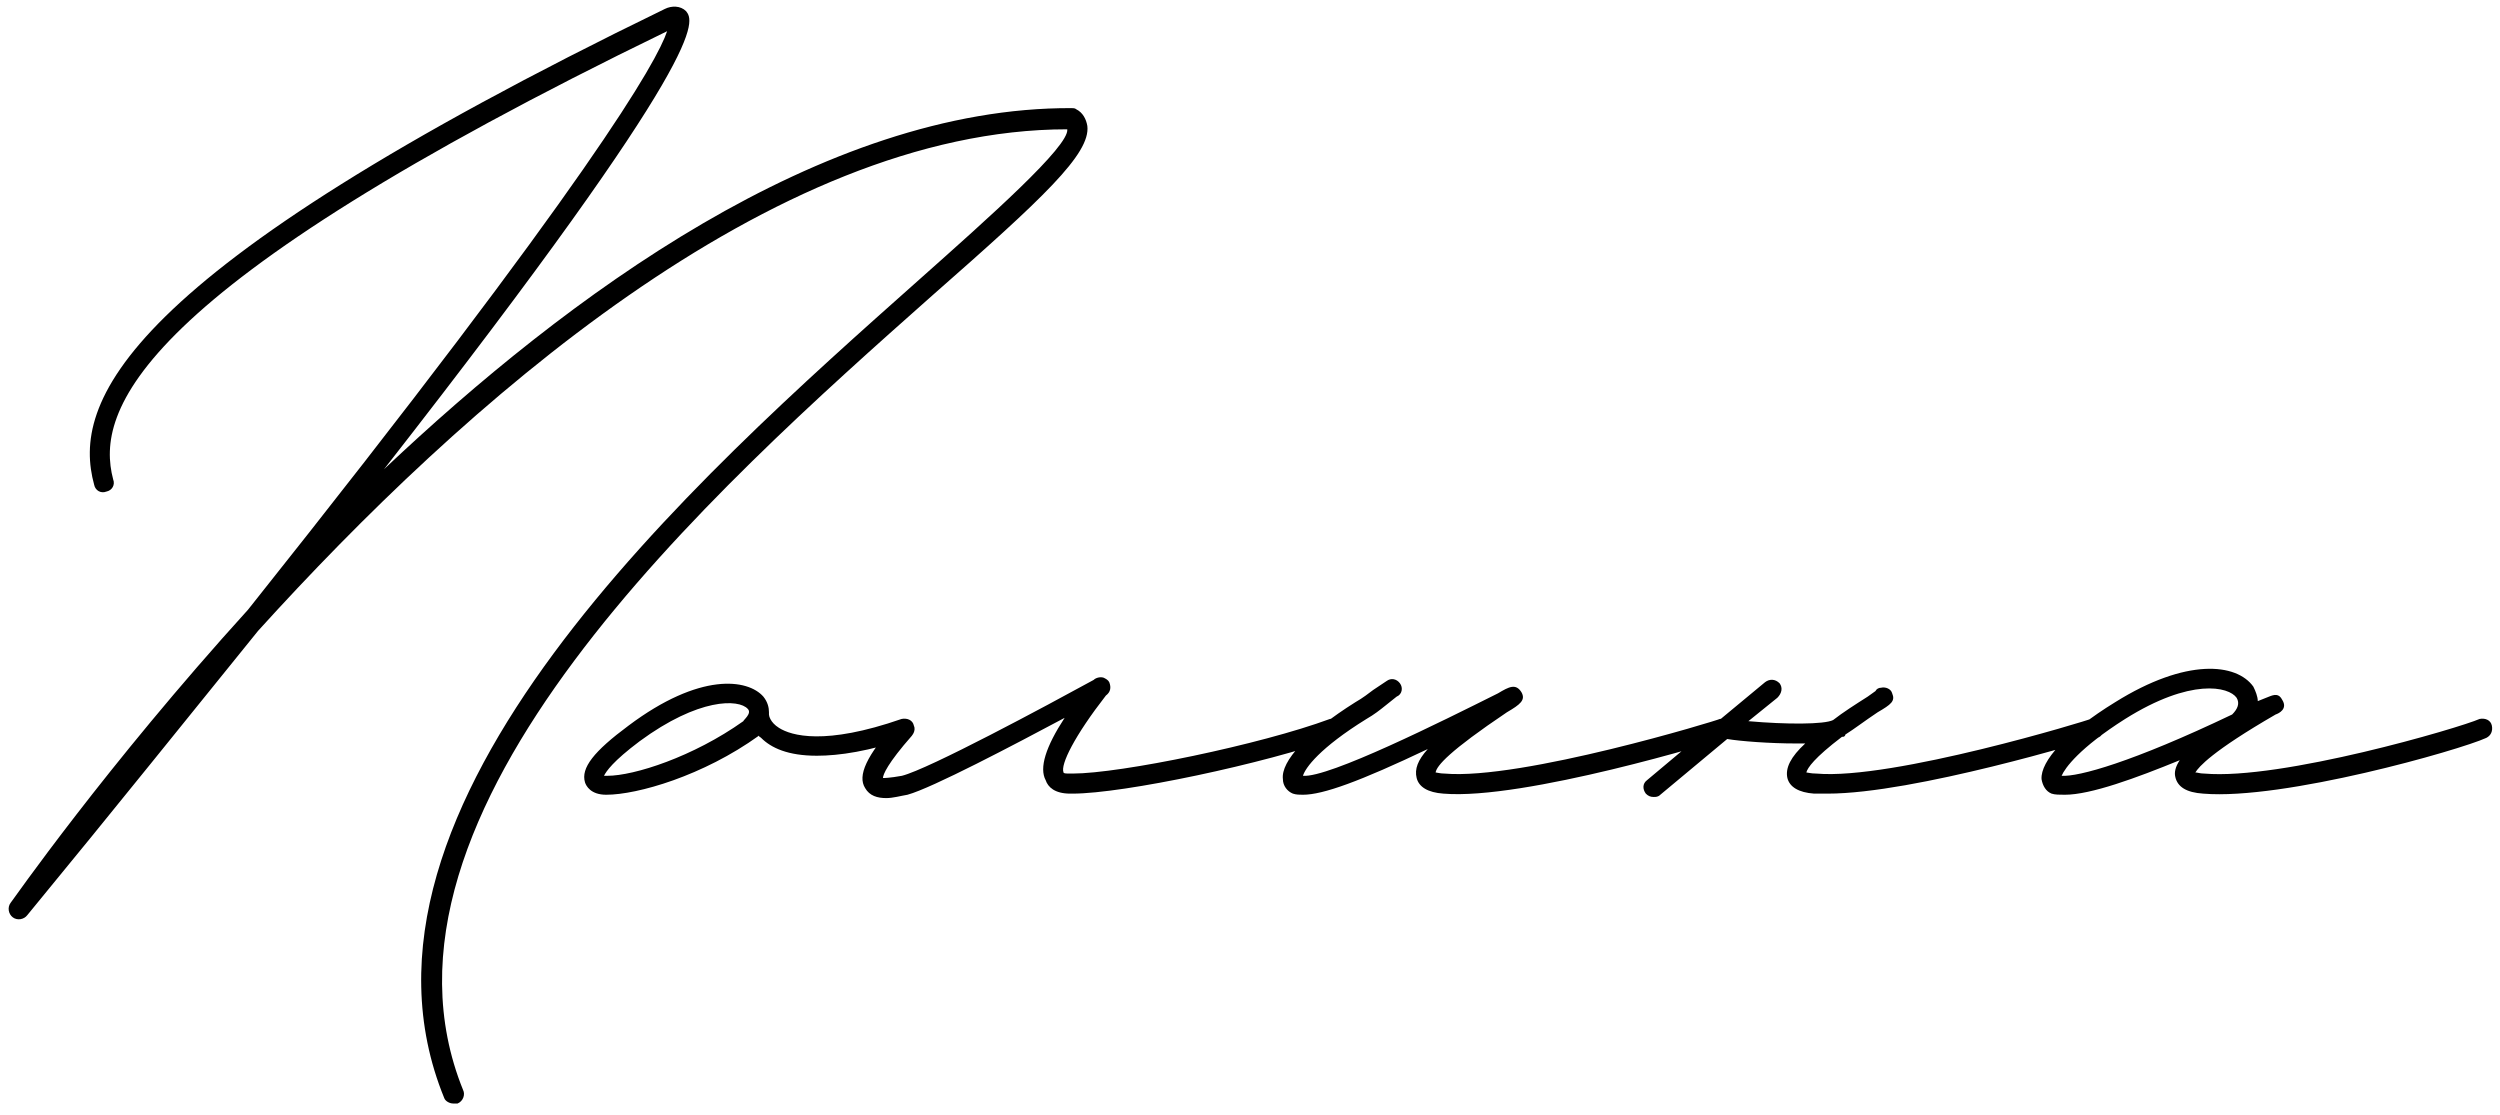 <?xml version="1.0" encoding="UTF-8"?> <svg xmlns="http://www.w3.org/2000/svg" width="157" height="70" viewBox="0 0 157 70" fill="none"><path d="M28.455 69.3C28.245 69.3 27.965 69.16 27.895 68.95C20.405 50.61 43.785 29.96 57.715 17.57C62.125 13.65 67.165 9.17 67.025 8.12C48.475 8.12 29.015 25.48 16.205 39.62C12.005 44.8 7.245 50.75 1.715 57.47C1.505 57.75 1.085 57.82 0.805 57.61C0.525 57.4 0.455 56.98 0.665 56.7C0.735 56.63 6.615 48.16 15.575 38.29C37.205 11.13 41.265 3.85 41.895 1.96C8.295 18.27 5.985 25.83 7.105 30.1C7.245 30.45 7.035 30.8 6.685 30.87C6.335 31.01 5.985 30.8 5.915 30.45C4.515 25.34 7.315 17.29 41.755 0.56C42.175 0.35 42.735 0.35 43.085 0.7C43.575 1.33 44.835 2.94 24.115 29.47C35.595 18.62 51.625 6.72 67.305 6.79C67.375 6.79 67.515 6.79 67.585 6.86C68.005 7.07 68.215 7.49 68.285 7.91C68.495 9.66 65.485 12.46 58.555 18.55C44.905 30.66 22.015 51.03 29.085 68.46C29.225 68.74 29.085 69.16 28.735 69.3H28.455ZM57.391 45.57C57.531 45.85 57.321 46.27 57.041 46.34C54.59 47.18 52.7 47.46 51.3 47.46C49.48 47.46 48.431 46.97 47.8 46.34C47.73 46.27 47.66 46.27 47.66 46.2C44.16 48.72 40.031 49.91 38.071 49.91C37.09 49.91 36.81 49.35 36.74 49.14C36.461 48.23 37.3 47.18 39.471 45.57C43.95 42.21 46.961 42.63 47.941 43.75C48.221 44.1 48.291 44.45 48.291 44.73V44.87C48.291 44.94 48.361 45.36 48.92 45.71C49.691 46.2 51.791 46.83 56.62 45.15C56.971 45.08 57.321 45.22 57.391 45.57ZM46.681 45.29C46.681 45.22 47.24 44.8 46.961 44.52C46.401 43.89 43.88 43.82 40.17 46.55C38.49 47.81 38.071 48.44 37.931 48.72H38.141C39.821 48.72 43.531 47.53 46.681 45.29ZM84.29 45.57C84.43 45.85 84.22 46.2 83.94 46.34C79.46 47.95 70.57 49.84 67.35 49.84H67.21C66.23 49.84 65.81 49.42 65.67 49C65.25 48.23 65.67 46.9 66.86 45.08C63.71 46.76 58.53 49.49 56.99 49.91C56.57 49.98 56.08 50.12 55.66 50.12C55.1 50.12 54.61 49.98 54.33 49.49C53.84 48.72 54.4 47.46 56.29 45.36C56.5 45.08 56.92 45.08 57.2 45.29C57.41 45.5 57.48 45.92 57.27 46.2C55.73 47.95 55.45 48.65 55.45 48.86C55.52 48.86 55.87 48.86 56.64 48.72C58.32 48.3 65.74 44.31 68.68 42.7C68.82 42.56 69.1 42.49 69.31 42.56C69.45 42.63 69.59 42.7 69.66 42.84C69.8 43.19 69.73 43.47 69.45 43.68C67.49 46.2 66.58 48.02 66.79 48.51C66.79 48.58 67 48.58 67.21 48.58H67.35C70.36 48.58 79.18 46.76 83.52 45.15C83.8 45.08 84.15 45.22 84.29 45.57ZM81.826 49.91C81.615 49.91 81.406 49.91 81.195 49.84C80.846 49.7 80.566 49.35 80.566 48.93C80.425 47.81 82.106 45.99 85.115 44.1C85.606 43.82 85.956 43.54 86.236 43.33L87.076 42.77C87.356 42.56 87.706 42.63 87.915 42.91C88.126 43.19 88.055 43.61 87.706 43.75L87.005 44.31C86.656 44.59 86.305 44.87 85.816 45.15C82.876 46.97 81.966 48.23 81.826 48.72C83.436 48.86 90.576 45.29 94.076 43.54C94.775 43.12 95.195 42.91 95.546 43.47C95.826 43.96 95.475 44.24 94.635 44.73C90.996 47.18 90.225 48.09 90.156 48.51C90.225 48.51 90.436 48.58 90.716 48.58C95.546 49 107.935 45.22 108.005 45.15C108.355 45.08 108.705 45.22 108.775 45.57C108.915 45.92 108.705 46.27 108.425 46.34C107.865 46.55 95.686 50.26 90.645 49.84C89.665 49.77 89.106 49.42 88.966 48.86C88.826 48.3 89.035 47.74 89.665 47.04C85.395 49.07 83.085 49.91 81.826 49.91ZM132.128 45.57C132.198 45.92 131.988 46.27 131.708 46.34C131.218 46.48 120.228 49.84 114.768 49.84H113.928C112.948 49.77 112.388 49.42 112.248 48.86C112.108 48.23 112.458 47.53 113.368 46.69H112.808C111.128 46.69 109.308 46.55 108.468 46.41L104.268 49.91C104.128 50.05 103.988 50.05 103.848 50.05C103.638 50.05 103.498 49.98 103.358 49.84C103.148 49.56 103.148 49.21 103.428 49L107.768 45.36C107.838 45.36 107.908 45.29 107.978 45.22L110.848 42.84C111.128 42.63 111.478 42.63 111.758 42.91C111.968 43.19 111.898 43.54 111.618 43.82L109.798 45.29C112.178 45.5 114.558 45.5 115.118 45.22C115.748 44.73 116.518 44.24 117.288 43.75L117.778 43.4C117.848 43.26 117.988 43.19 118.128 43.19C118.408 43.12 118.758 43.26 118.828 43.54C119.038 44.03 118.758 44.24 117.918 44.73C117.078 45.29 116.448 45.78 115.888 46.13C115.888 46.2 115.818 46.27 115.748 46.27H115.678C113.928 47.6 113.508 48.23 113.438 48.51C113.508 48.51 113.718 48.58 114.068 48.58C118.828 49 131.218 45.22 131.288 45.15C131.638 45.08 131.988 45.22 132.128 45.57ZM129.679 49.91C129.329 49.91 129.049 49.91 128.839 49.84C128.489 49.7 128.279 49.35 128.209 48.93C128.139 47.81 129.749 45.99 132.829 44.1C137.309 41.3 140.459 41.65 141.509 43.12C141.649 43.4 141.789 43.75 141.789 44.03L142.489 43.75C142.839 43.61 143.119 43.54 143.329 43.96C143.679 44.52 143.119 44.8 142.909 44.87C138.919 47.18 138.079 48.16 137.869 48.51C138.009 48.51 138.149 48.58 138.429 48.58C143.259 49 154.459 45.71 155.719 45.15C156.069 45.08 156.419 45.22 156.489 45.57C156.559 45.92 156.419 46.2 156.139 46.34C154.459 47.11 143.399 50.26 138.359 49.84C137.309 49.77 136.749 49.42 136.609 48.79C136.539 48.51 136.609 48.16 136.889 47.74C134.159 48.86 131.289 49.91 129.679 49.91ZM129.469 48.72C130.519 48.79 133.879 47.88 140.179 44.87C140.529 44.52 140.669 44.17 140.459 43.82C139.969 43.12 137.589 42.56 133.459 45.15C130.589 46.97 129.679 48.23 129.469 48.72Z" fill="black"></path></svg> 